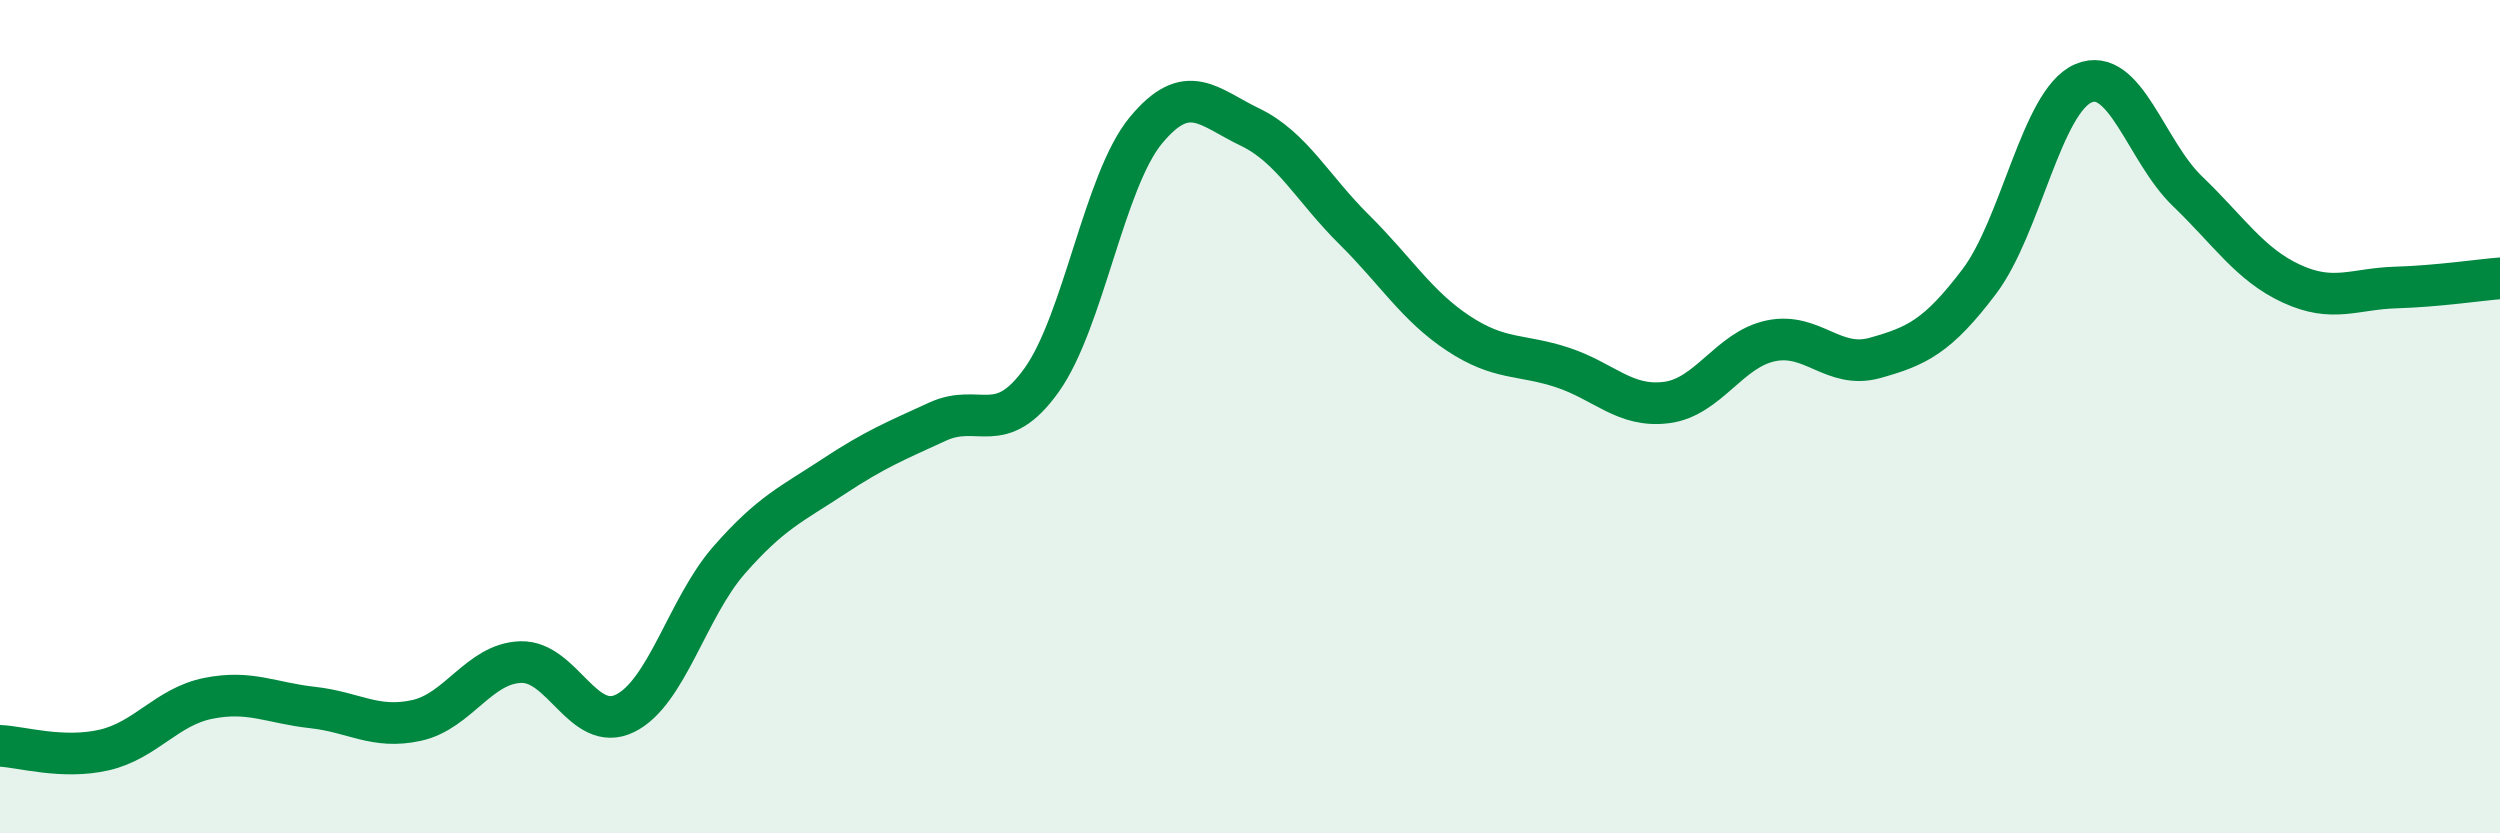 
    <svg width="60" height="20" viewBox="0 0 60 20" xmlns="http://www.w3.org/2000/svg">
      <path
        d="M 0,17.9 C 0.5,17.92 1.5,18.23 2.5,18 C 3.5,17.77 4,16.96 5,16.76 C 6,16.56 6.5,16.87 7.5,16.98 C 8.5,17.09 9,17.51 10,17.29 C 11,17.07 11.5,15.92 12.5,15.89 C 13.5,15.86 14,17.61 15,17.12 C 16,16.63 16.5,14.58 17.5,13.44 C 18.5,12.3 19,12.1 20,11.44 C 21,10.78 21.5,10.58 22.5,10.12 C 23.5,9.66 24,10.52 25,9.12 C 26,7.72 26.5,4.34 27.5,3.13 C 28.5,1.92 29,2.57 30,3.05 C 31,3.53 31.5,4.52 32.5,5.51 C 33.5,6.5 34,7.34 35,8 C 36,8.66 36.5,8.49 37.5,8.82 C 38.5,9.15 39,9.79 40,9.66 C 41,9.53 41.5,8.39 42.5,8.18 C 43.5,7.97 44,8.87 45,8.59 C 46,8.31 46.5,8.08 47.5,6.76 C 48.5,5.44 49,2.43 50,2 C 51,1.57 51.5,3.63 52.5,4.59 C 53.5,5.55 54,6.35 55,6.81 C 56,7.27 56.5,6.93 57.5,6.9 C 58.5,6.87 59.5,6.72 60,6.68L60 20L0 20Z"
        fill="#008740"
        opacity="0.1"
        stroke-linecap="round"
        stroke-linejoin="round"
      />
      <path
        d="M 0,17.9 C 0.5,17.92 1.5,18.23 2.5,18 C 3.5,17.77 4,16.96 5,16.76 C 6,16.56 6.5,16.87 7.5,16.98 C 8.5,17.09 9,17.51 10,17.29 C 11,17.07 11.5,15.92 12.5,15.89 C 13.5,15.86 14,17.61 15,17.12 C 16,16.63 16.5,14.58 17.5,13.44 C 18.5,12.3 19,12.1 20,11.44 C 21,10.78 21.5,10.58 22.5,10.12 C 23.5,9.66 24,10.52 25,9.12 C 26,7.72 26.5,4.34 27.5,3.13 C 28.5,1.92 29,2.57 30,3.05 C 31,3.53 31.5,4.52 32.5,5.51 C 33.5,6.5 34,7.34 35,8 C 36,8.66 36.5,8.49 37.5,8.82 C 38.5,9.15 39,9.79 40,9.66 C 41,9.53 41.5,8.39 42.5,8.18 C 43.5,7.97 44,8.87 45,8.59 C 46,8.31 46.5,8.08 47.5,6.76 C 48.5,5.44 49,2.43 50,2 C 51,1.57 51.5,3.63 52.5,4.59 C 53.5,5.55 54,6.35 55,6.81 C 56,7.27 56.5,6.93 57.5,6.9 C 58.5,6.87 59.5,6.72 60,6.68"
        stroke="#008740"
        stroke-width="1"
        fill="none"
        stroke-linecap="round"
        stroke-linejoin="round"
      />
    </svg>
  